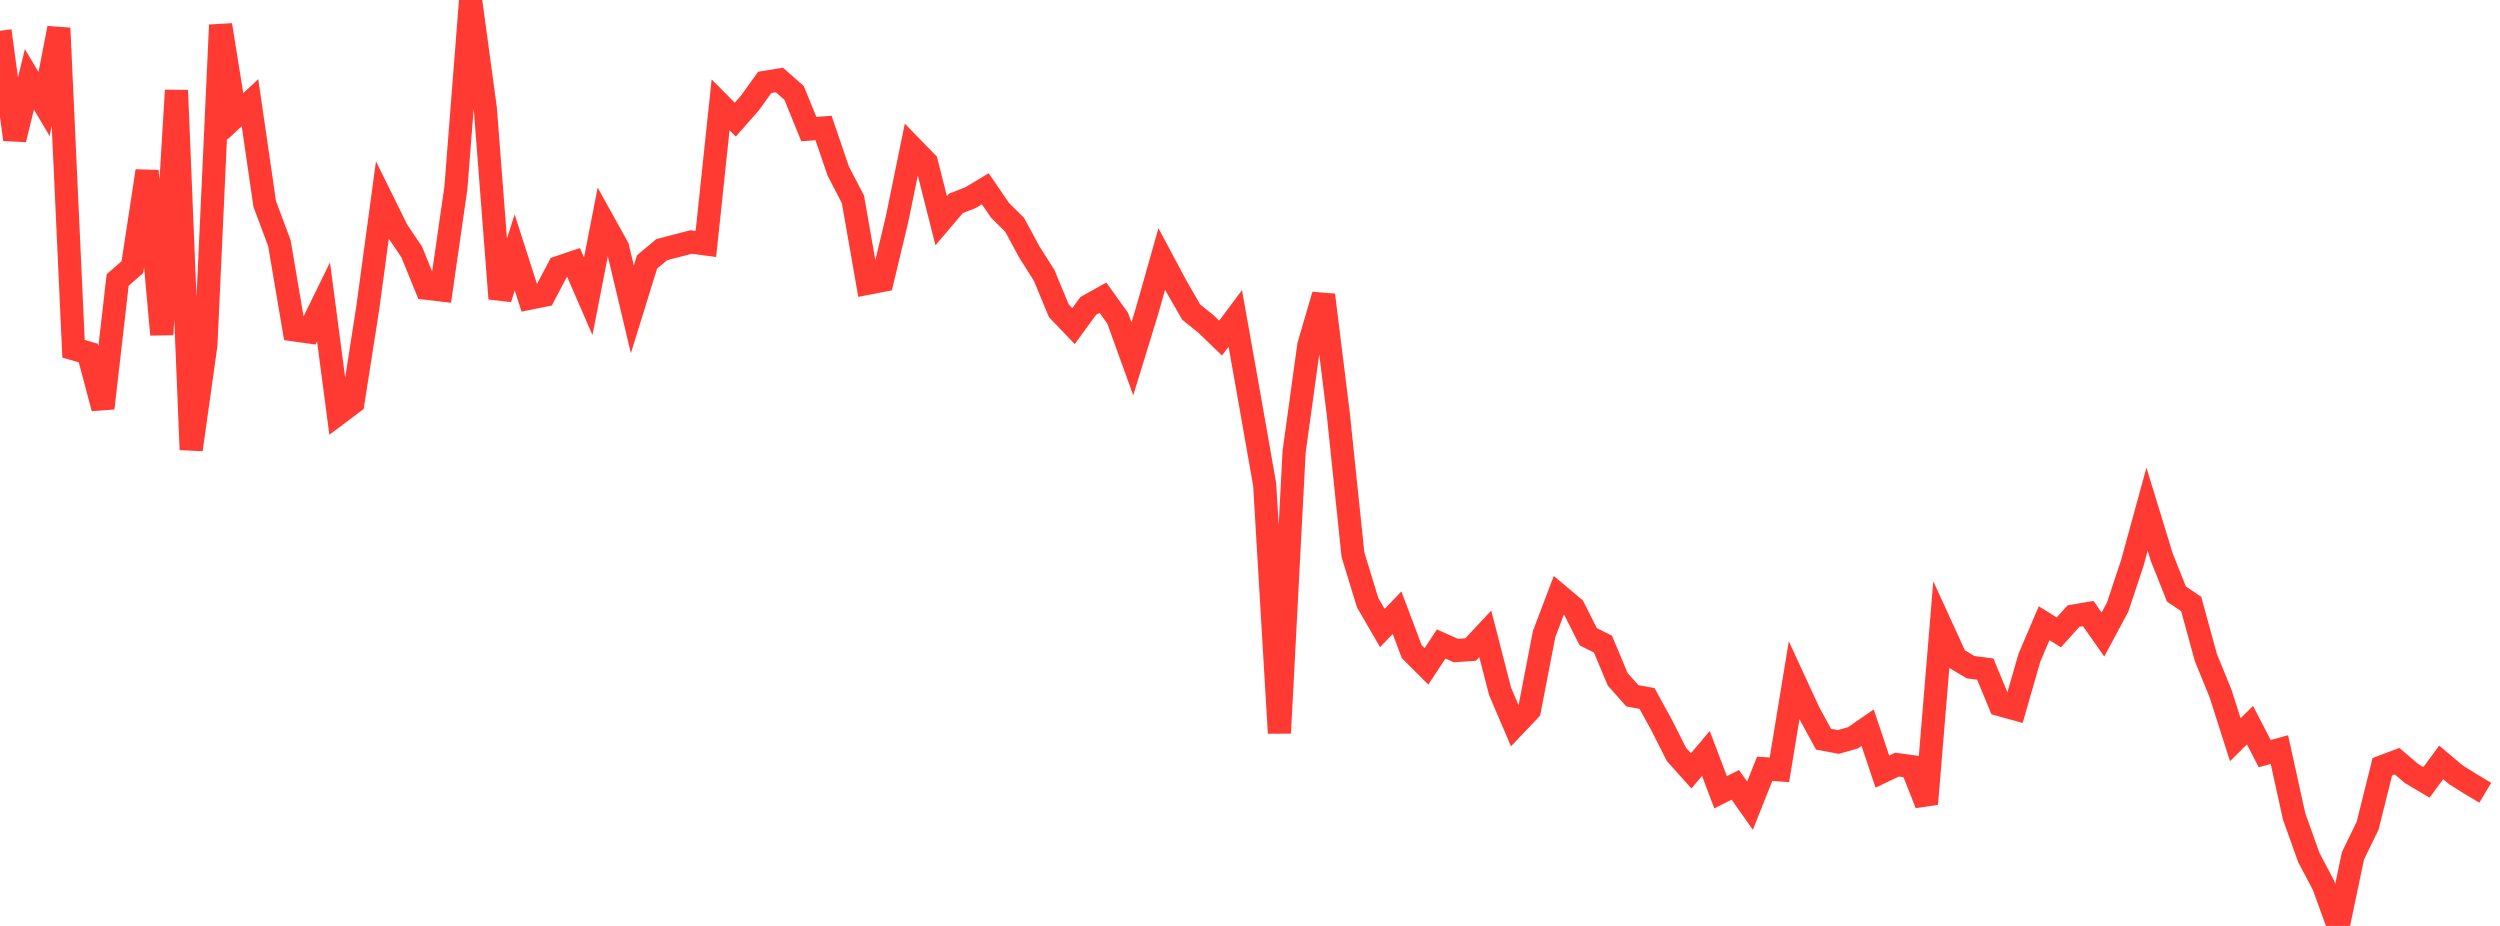 <?xml version="1.0" standalone="no"?>
<!DOCTYPE svg PUBLIC "-//W3C//DTD SVG 1.1//EN" "http://www.w3.org/Graphics/SVG/1.1/DTD/svg11.dtd">

<svg width="135" height="50" viewBox="0 0 135 50" preserveAspectRatio="none" 
  xmlns="http://www.w3.org/2000/svg"
  xmlns:xlink="http://www.w3.org/1999/xlink">


<polyline points="0.0, 1.664 0.794, 7.532 1.588, 4.285 2.382, 5.62 3.176, 1.519 3.971, 18.834 4.765, 19.062 5.559, 22.041 6.353, 15.121 7.147, 14.428 7.941, 9.233 8.735, 18.067 9.529, 4.879 10.324, 24.28 11.118, 18.629 11.912, 1.351 12.706, 6.285 13.5, 5.545 14.294, 11.007 15.088, 13.132 15.882, 17.812 16.676, 17.924 17.471, 16.302 18.265, 22.336 19.059, 21.741 19.853, 16.671 20.647, 10.82 21.441, 12.43 22.235, 13.611 23.029, 15.565 23.824, 15.658 24.618, 10.147 25.412, 0.0 26.206, 5.85 27.0, 16.126 27.794, 13.63 28.588, 16.105 29.382, 15.945 30.176, 14.439 30.971, 14.17 31.765, 16.001 32.559, 11.933 33.353, 13.363 34.147, 16.706 34.941, 14.143 35.735, 13.48 36.529, 13.273 37.324, 13.068 38.118, 13.174 38.912, 5.66 39.706, 6.46 40.5, 5.558 41.294, 4.45 42.088, 4.319 42.882, 5.018 43.676, 6.971 44.471, 6.911 45.265, 9.237 46.059, 10.766 46.853, 15.297 47.647, 15.144 48.441, 11.835 49.235, 7.958 50.029, 8.775 50.824, 11.918 51.618, 10.982 52.412, 10.671 53.206, 10.194 54.0, 11.355 54.794, 12.145 55.588, 13.615 56.382, 14.865 57.176, 16.779 57.971, 17.609 58.765, 16.518 59.559, 16.075 60.353, 17.182 61.147, 19.377 61.941, 16.791 62.735, 13.984 63.529, 15.471 64.324, 16.853 65.118, 17.491 65.912, 18.257 66.706, 17.195 67.5, 21.659 68.294, 26.178 69.088, 39.585 69.882, 24.402 70.676, 18.642 71.471, 15.93 72.265, 22.33 73.059, 29.95 73.853, 32.546 74.647, 33.914 75.441, 33.085 76.235, 35.191 77.029, 35.984 77.824, 34.776 78.618, 35.13 79.412, 35.076 80.206, 34.228 81.0, 37.32 81.794, 39.182 82.588, 38.346 83.382, 34.24 84.176, 32.147 84.971, 32.813 85.765, 34.385 86.559, 34.781 87.353, 36.678 88.147, 37.573 88.941, 37.718 89.735, 39.169 90.529, 40.739 91.324, 41.626 92.118, 40.687 92.912, 42.783 93.706, 42.382 94.5, 43.507 95.294, 41.514 96.088, 41.572 96.882, 36.739 97.676, 38.46 98.471, 39.917 99.265, 40.067 100.059, 39.842 100.853, 39.295 101.647, 41.667 102.441, 41.289 103.235, 41.398 104.029, 43.411 104.824, 33.819 105.618, 35.553 106.412, 36.028 107.206, 36.131 108.0, 38.053 108.794, 38.273 109.588, 35.517 110.382, 33.654 111.176, 34.148 111.971, 33.267 112.765, 33.132 113.559, 34.264 114.353, 32.782 115.147, 30.393 115.941, 27.495 116.735, 30.09 117.529, 32.078 118.324, 32.614 119.118, 35.508 119.912, 37.456 120.706, 39.944 121.5, 39.16 122.294, 40.696 123.088, 40.479 123.882, 44.083 124.676, 46.305 125.471, 47.811 126.265, 50.0 127.059, 46.215 127.853, 44.585 128.647, 41.402 129.441, 41.102 130.235, 41.778 131.029, 42.248 131.824, 41.17 132.618, 41.838 133.412, 42.334 134.206, 42.808" fill="none" stroke="#ff3a33" stroke-width="1.25"/>

</svg>